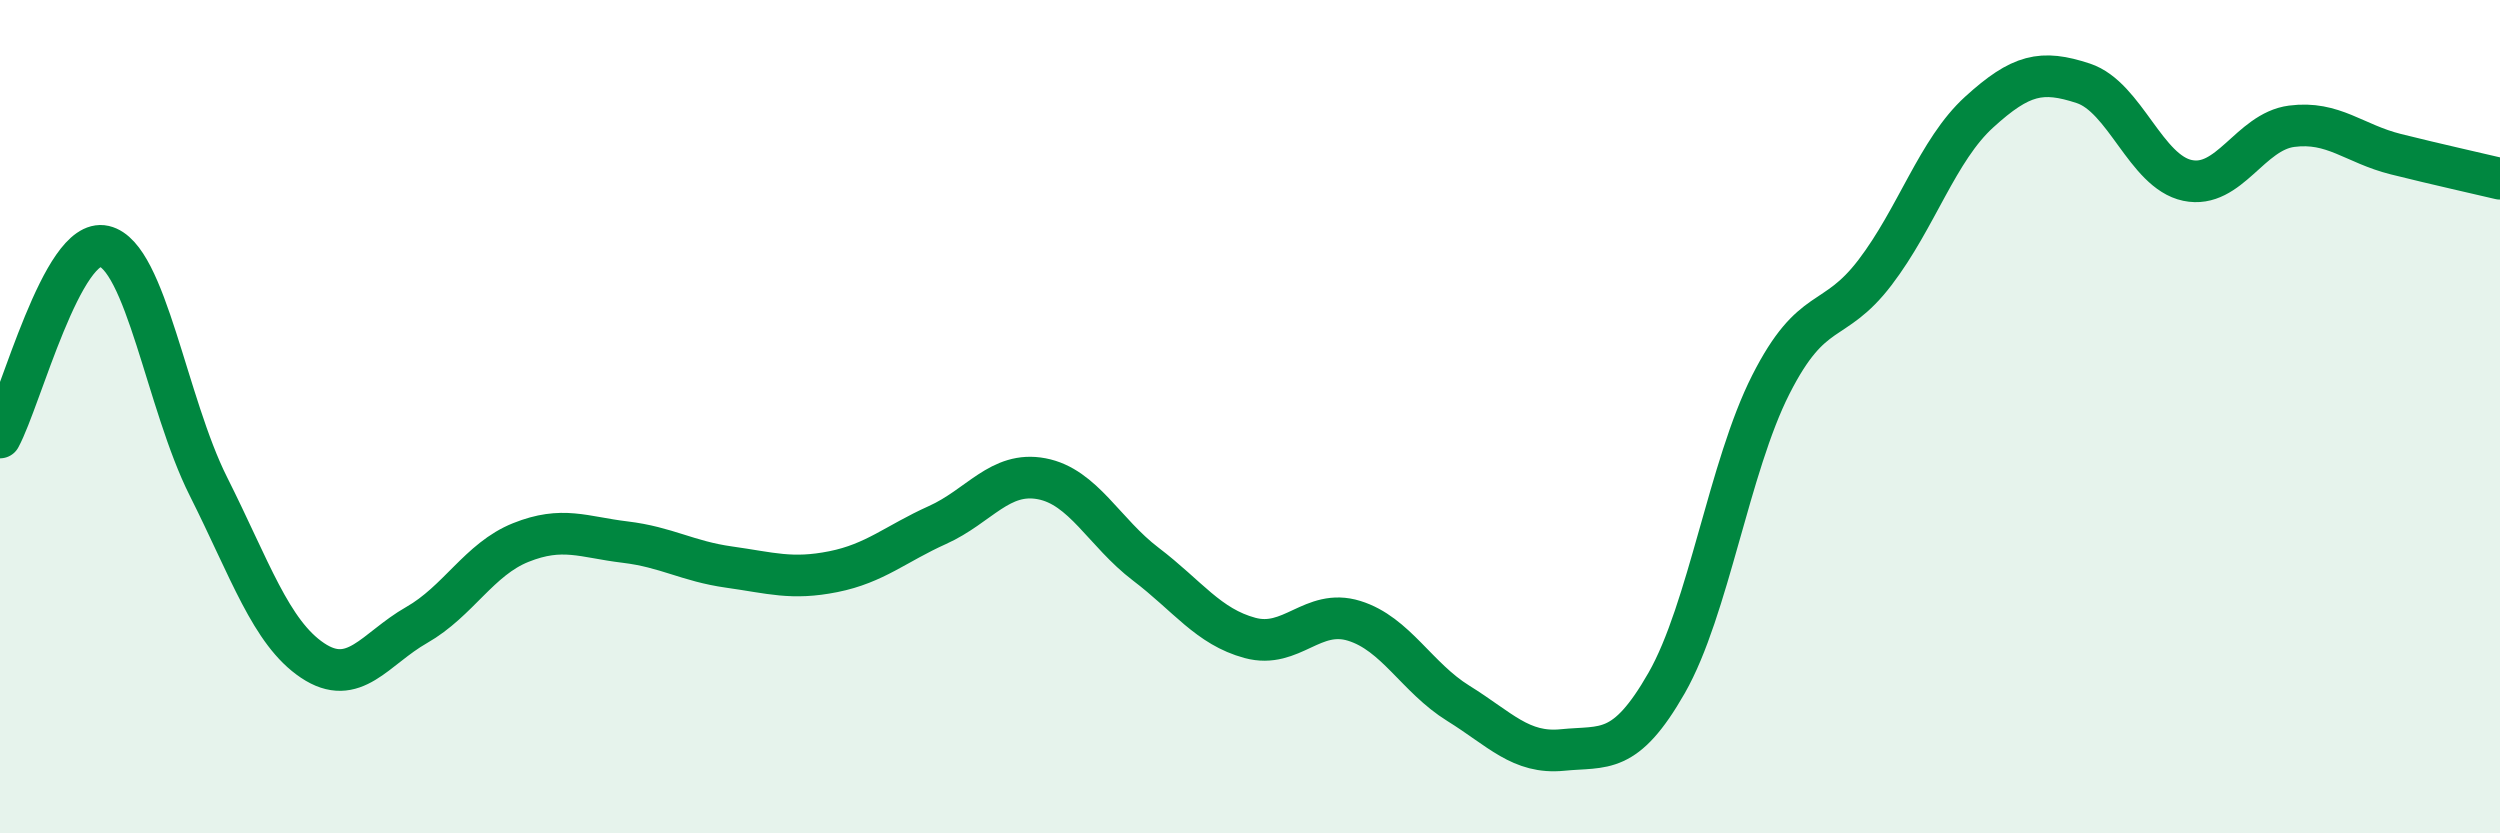
    <svg width="60" height="20" viewBox="0 0 60 20" xmlns="http://www.w3.org/2000/svg">
      <path
        d="M 0,10.5 C 0.5,9.58 1.5,5.68 2.5,5.91 C 3.5,6.14 4,9.68 5,11.67 C 6,13.66 6.5,15.18 7.5,15.85 C 8.5,16.52 9,15.57 10,15 C 11,14.43 11.5,13.42 12.5,13.02 C 13.5,12.62 14,12.89 15,13.01 C 16,13.13 16.5,13.47 17.5,13.61 C 18.5,13.75 19,13.92 20,13.72 C 21,13.52 21.5,13.05 22.5,12.6 C 23.5,12.15 24,11.3 25,11.49 C 26,11.68 26.5,12.78 27.5,13.54 C 28.5,14.3 29,15.04 30,15.31 C 31,15.58 31.5,14.59 32.5,14.9 C 33.5,15.21 34,16.26 35,16.88 C 36,17.5 36.5,18.1 37.5,18 C 38.5,17.9 39,18.14 40,16.39 C 41,14.64 41.5,11.2 42.5,9.23 C 43.5,7.26 44,7.85 45,6.54 C 46,5.23 46.5,3.6 47.5,2.69 C 48.5,1.78 49,1.67 50,2 C 51,2.33 51.5,4.12 52.5,4.33 C 53.5,4.54 54,3.16 55,3.03 C 56,2.9 56.5,3.45 57.5,3.7 C 58.5,3.95 59.5,4.17 60,4.29L60 20L0 20Z"
        fill="#008740"
        opacity="0.1"
        stroke-linecap="round"
        stroke-linejoin="round"
      />
      <path
        d="M 0,10.5 C 0.5,9.58 1.5,5.68 2.5,5.91 C 3.5,6.14 4,9.68 5,11.67 C 6,13.66 6.5,15.18 7.5,15.85 C 8.5,16.52 9,15.57 10,15 C 11,14.43 11.5,13.42 12.5,13.02 C 13.5,12.62 14,12.89 15,13.01 C 16,13.13 16.5,13.47 17.5,13.61 C 18.5,13.75 19,13.92 20,13.72 C 21,13.52 21.5,13.05 22.5,12.6 C 23.5,12.15 24,11.3 25,11.49 C 26,11.68 26.5,12.78 27.5,13.54 C 28.5,14.3 29,15.04 30,15.31 C 31,15.58 31.5,14.59 32.5,14.9 C 33.5,15.21 34,16.26 35,16.88 C 36,17.5 36.5,18.1 37.5,18 C 38.5,17.9 39,18.14 40,16.39 C 41,14.64 41.5,11.2 42.5,9.23 C 43.5,7.26 44,7.85 45,6.54 C 46,5.23 46.5,3.6 47.5,2.69 C 48.5,1.78 49,1.67 50,2 C 51,2.33 51.5,4.12 52.5,4.33 C 53.5,4.54 54,3.16 55,3.03 C 56,2.9 56.5,3.45 57.5,3.7 C 58.5,3.95 59.5,4.17 60,4.29"
        stroke="#008740"
        stroke-width="1"
        fill="none"
        stroke-linecap="round"
        stroke-linejoin="round"
      />
    </svg>
  